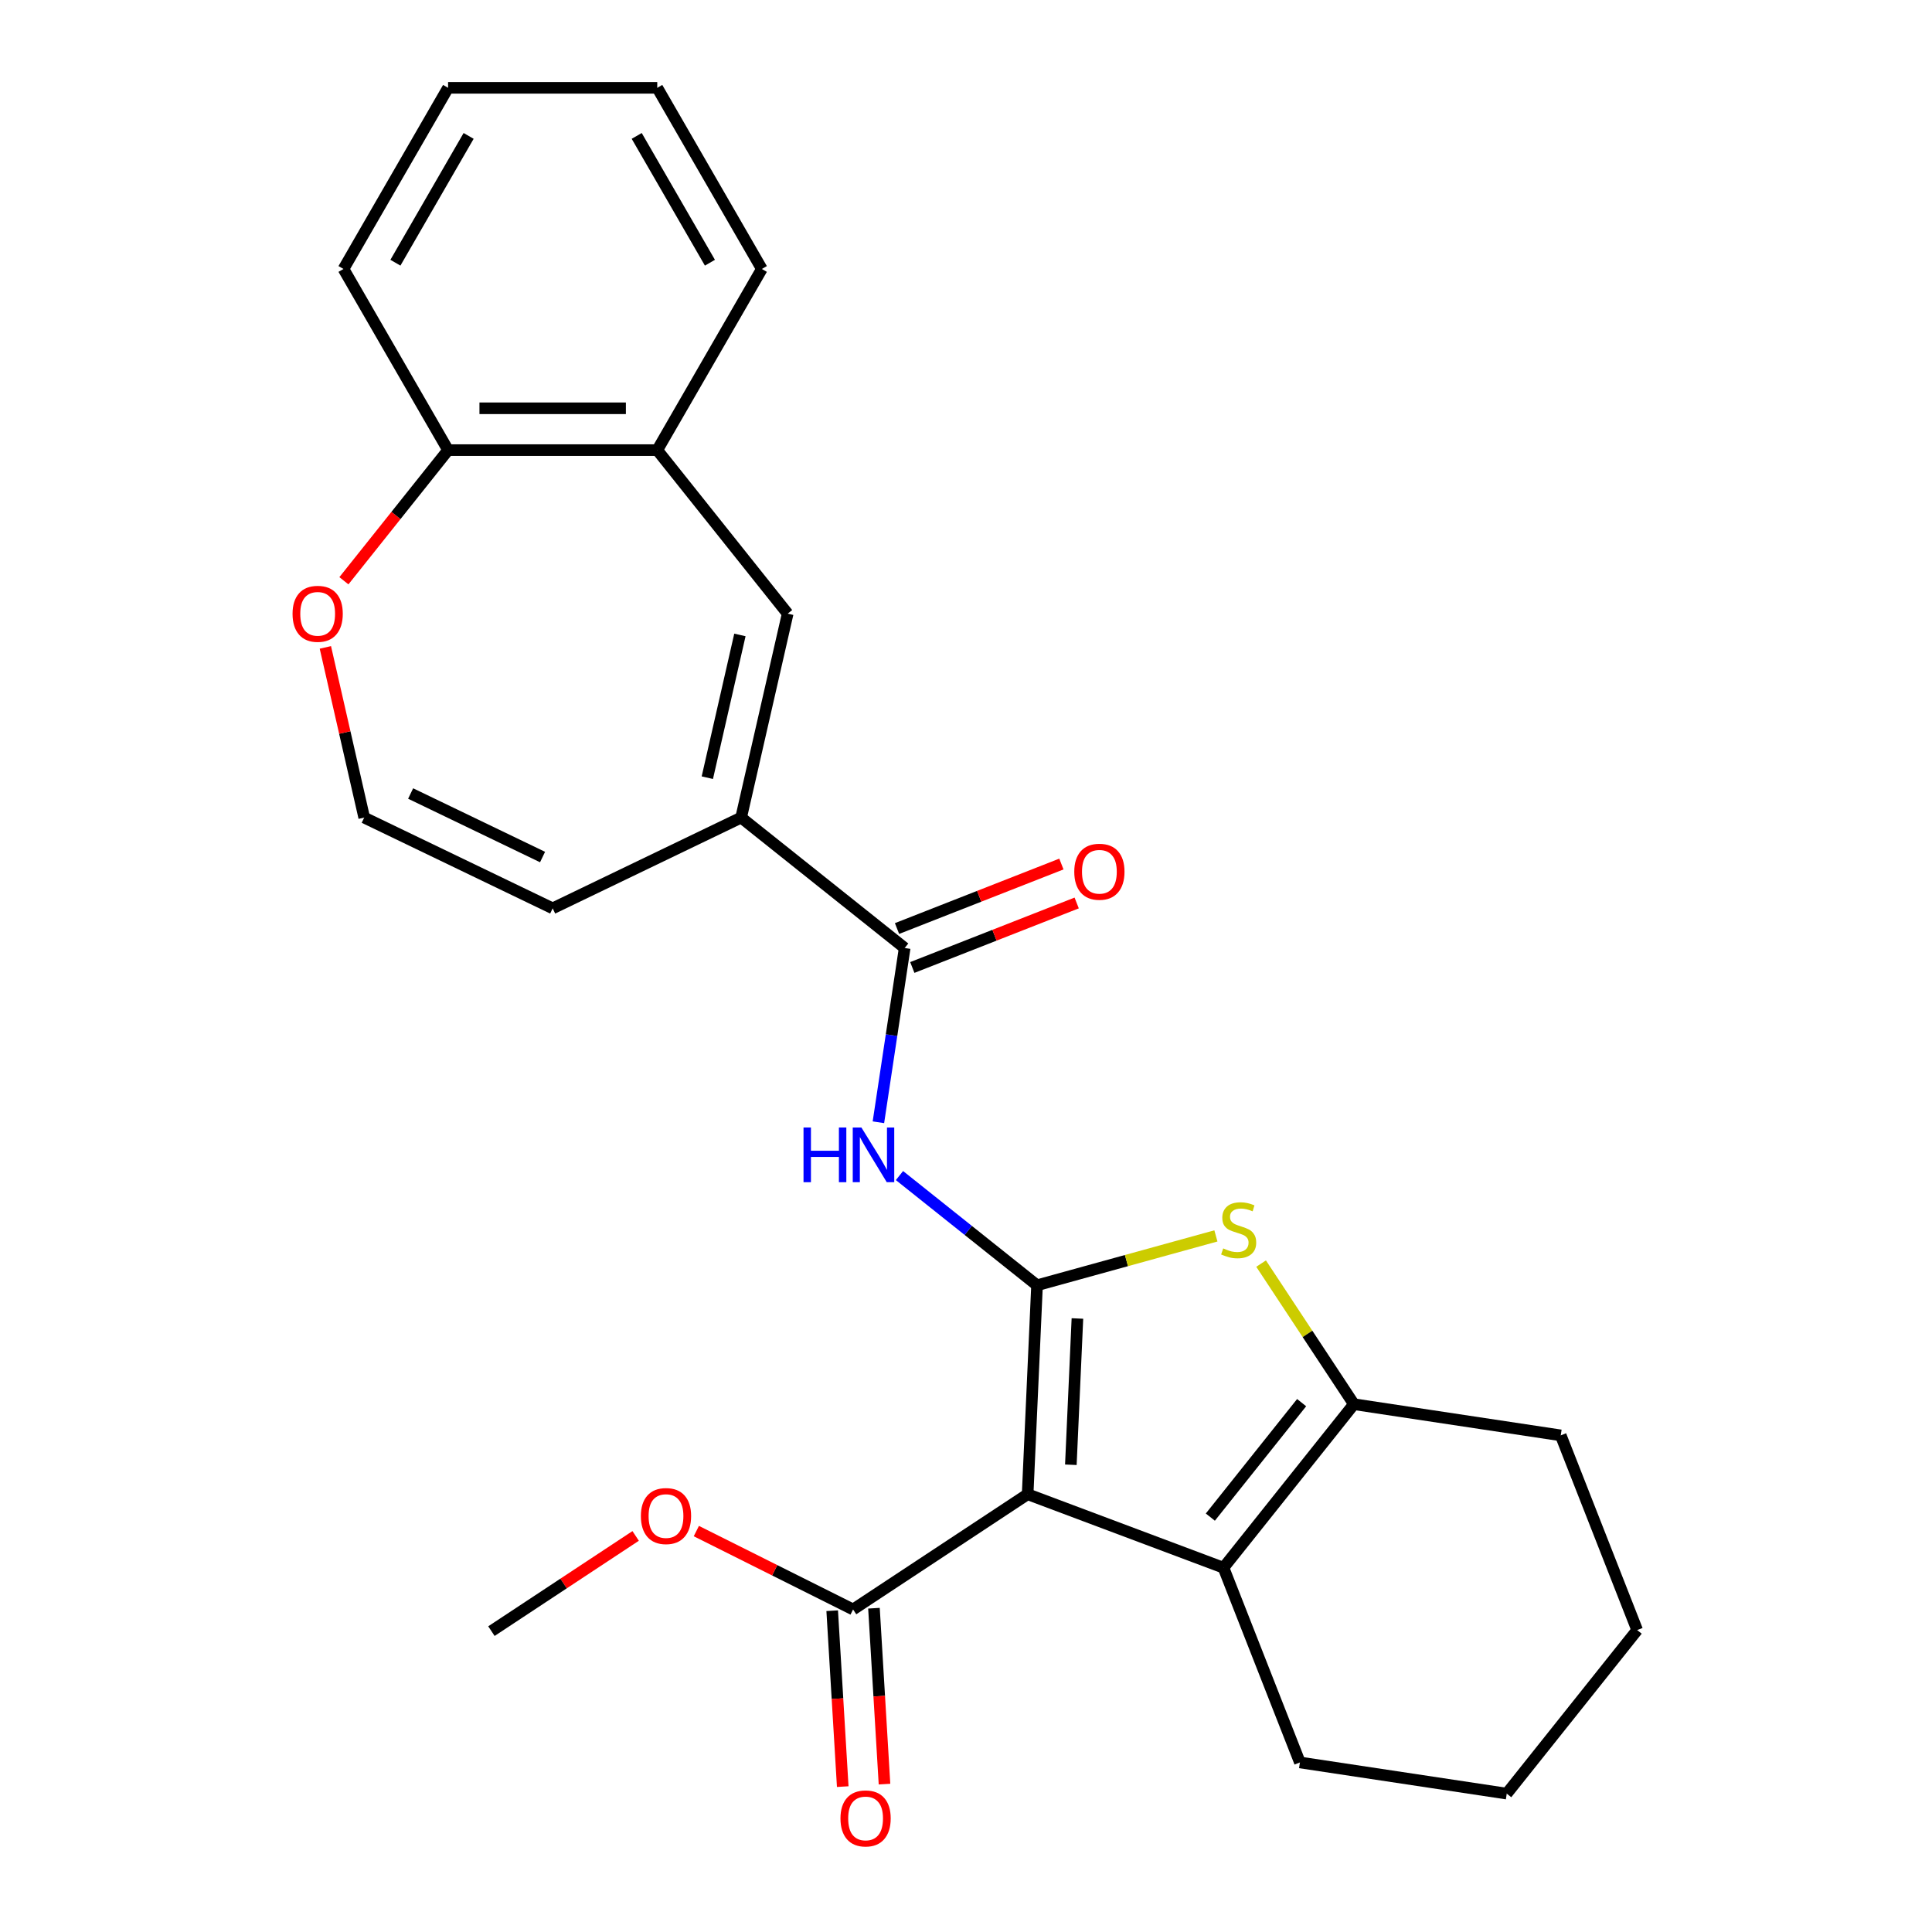 <?xml version='1.0' encoding='iso-8859-1'?>
<svg version='1.1' baseProfile='full'
              xmlns='http://www.w3.org/2000/svg'
                      xmlns:rdkit='http://www.rdkit.org/xml'
                      xmlns:xlink='http://www.w3.org/1999/xlink'
                  xml:space='preserve'
width='1000px' height='1000px' viewBox='0 0 1000 1000'>
<!-- END OF HEADER -->
<rect style='opacity:1.0;fill:#FFFFFF;stroke:none' width='1000' height='1000' x='0' y='0'> </rect>
<path class='bond-0' d='M 536.767,665.251 L 531.909,773.411' style='fill:none;fill-rule:evenodd;stroke:#000000;stroke-width:6px;stroke-linecap:butt;stroke-linejoin:miter;stroke-opacity:1' />
<path class='bond-0' d='M 557.67,682.446 L 554.27,758.158' style='fill:none;fill-rule:evenodd;stroke:#000000;stroke-width:6px;stroke-linecap:butt;stroke-linejoin:miter;stroke-opacity:1' />
<path class='bond-1' d='M 536.767,665.251 L 583.057,652.476' style='fill:none;fill-rule:evenodd;stroke:#000000;stroke-width:6px;stroke-linecap:butt;stroke-linejoin:miter;stroke-opacity:1' />
<path class='bond-1' d='M 583.057,652.476 L 629.347,639.701' style='fill:none;fill-rule:evenodd;stroke:#CCCC00;stroke-width:6px;stroke-linecap:butt;stroke-linejoin:miter;stroke-opacity:1' />
<path class='bond-3' d='M 536.767,665.251 L 501.166,636.861' style='fill:none;fill-rule:evenodd;stroke:#000000;stroke-width:6px;stroke-linecap:butt;stroke-linejoin:miter;stroke-opacity:1' />
<path class='bond-3' d='M 501.166,636.861 L 465.566,608.47' style='fill:none;fill-rule:evenodd;stroke:#0000FF;stroke-width:6px;stroke-linecap:butt;stroke-linejoin:miter;stroke-opacity:1' />
<path class='bond-2' d='M 531.909,773.411 L 633.274,811.453' style='fill:none;fill-rule:evenodd;stroke:#000000;stroke-width:6px;stroke-linecap:butt;stroke-linejoin:miter;stroke-opacity:1' />
<path class='bond-8' d='M 531.909,773.411 L 441.551,833.055' style='fill:none;fill-rule:evenodd;stroke:#000000;stroke-width:6px;stroke-linecap:butt;stroke-linejoin:miter;stroke-opacity:1' />
<path class='bond-4' d='M 652.743,654.034 L 676.761,690.42' style='fill:none;fill-rule:evenodd;stroke:#CCCC00;stroke-width:6px;stroke-linecap:butt;stroke-linejoin:miter;stroke-opacity:1' />
<path class='bond-4' d='M 676.761,690.42 L 700.779,726.806' style='fill:none;fill-rule:evenodd;stroke:#000000;stroke-width:6px;stroke-linecap:butt;stroke-linejoin:miter;stroke-opacity:1' />
<path class='bond-17' d='M 633.274,811.453 L 672.829,912.238' style='fill:none;fill-rule:evenodd;stroke:#000000;stroke-width:6px;stroke-linecap:butt;stroke-linejoin:miter;stroke-opacity:1' />
<path class='bond-26' d='M 633.274,811.453 L 700.779,726.806' style='fill:none;fill-rule:evenodd;stroke:#000000;stroke-width:6px;stroke-linecap:butt;stroke-linejoin:miter;stroke-opacity:1' />
<path class='bond-26' d='M 626.47,785.255 L 673.723,726.002' style='fill:none;fill-rule:evenodd;stroke:#000000;stroke-width:6px;stroke-linecap:butt;stroke-linejoin:miter;stroke-opacity:1' />
<path class='bond-5' d='M 454.661,580.88 L 461.459,535.784' style='fill:none;fill-rule:evenodd;stroke:#0000FF;stroke-width:6px;stroke-linecap:butt;stroke-linejoin:miter;stroke-opacity:1' />
<path class='bond-5' d='M 461.459,535.784 L 468.256,490.687' style='fill:none;fill-rule:evenodd;stroke:#000000;stroke-width:6px;stroke-linecap:butt;stroke-linejoin:miter;stroke-opacity:1' />
<path class='bond-18' d='M 700.779,726.806 L 807.838,742.942' style='fill:none;fill-rule:evenodd;stroke:#000000;stroke-width:6px;stroke-linecap:butt;stroke-linejoin:miter;stroke-opacity:1' />
<path class='bond-6' d='M 468.256,490.687 L 383.608,423.183' style='fill:none;fill-rule:evenodd;stroke:#000000;stroke-width:6px;stroke-linecap:butt;stroke-linejoin:miter;stroke-opacity:1' />
<path class='bond-14' d='M 472.211,500.766 L 514.75,484.071' style='fill:none;fill-rule:evenodd;stroke:#000000;stroke-width:6px;stroke-linecap:butt;stroke-linejoin:miter;stroke-opacity:1' />
<path class='bond-14' d='M 514.75,484.071 L 557.289,467.375' style='fill:none;fill-rule:evenodd;stroke:#FF0000;stroke-width:6px;stroke-linecap:butt;stroke-linejoin:miter;stroke-opacity:1' />
<path class='bond-14' d='M 464.3,480.609 L 506.839,463.914' style='fill:none;fill-rule:evenodd;stroke:#000000;stroke-width:6px;stroke-linecap:butt;stroke-linejoin:miter;stroke-opacity:1' />
<path class='bond-14' d='M 506.839,463.914 L 549.378,447.218' style='fill:none;fill-rule:evenodd;stroke:#FF0000;stroke-width:6px;stroke-linecap:butt;stroke-linejoin:miter;stroke-opacity:1' />
<path class='bond-7' d='M 383.608,423.183 L 407.7,317.629' style='fill:none;fill-rule:evenodd;stroke:#000000;stroke-width:6px;stroke-linecap:butt;stroke-linejoin:miter;stroke-opacity:1' />
<path class='bond-7' d='M 366.111,402.532 L 382.975,328.644' style='fill:none;fill-rule:evenodd;stroke:#000000;stroke-width:6px;stroke-linecap:butt;stroke-linejoin:miter;stroke-opacity:1' />
<path class='bond-11' d='M 383.608,423.183 L 286.061,470.159' style='fill:none;fill-rule:evenodd;stroke:#000000;stroke-width:6px;stroke-linecap:butt;stroke-linejoin:miter;stroke-opacity:1' />
<path class='bond-9' d='M 407.7,317.629 L 340.196,232.981' style='fill:none;fill-rule:evenodd;stroke:#000000;stroke-width:6px;stroke-linecap:butt;stroke-linejoin:miter;stroke-opacity:1' />
<path class='bond-15' d='M 430.744,833.703 L 433.471,879.227' style='fill:none;fill-rule:evenodd;stroke:#000000;stroke-width:6px;stroke-linecap:butt;stroke-linejoin:miter;stroke-opacity:1' />
<path class='bond-15' d='M 433.471,879.227 L 436.199,924.751' style='fill:none;fill-rule:evenodd;stroke:#FF0000;stroke-width:6px;stroke-linecap:butt;stroke-linejoin:miter;stroke-opacity:1' />
<path class='bond-15' d='M 452.359,832.408 L 455.086,877.932' style='fill:none;fill-rule:evenodd;stroke:#000000;stroke-width:6px;stroke-linecap:butt;stroke-linejoin:miter;stroke-opacity:1' />
<path class='bond-15' d='M 455.086,877.932 L 457.814,923.456' style='fill:none;fill-rule:evenodd;stroke:#FF0000;stroke-width:6px;stroke-linecap:butt;stroke-linejoin:miter;stroke-opacity:1' />
<path class='bond-16' d='M 441.551,833.055 L 400.988,812.768' style='fill:none;fill-rule:evenodd;stroke:#000000;stroke-width:6px;stroke-linecap:butt;stroke-linejoin:miter;stroke-opacity:1' />
<path class='bond-16' d='M 400.988,812.768 L 360.425,792.481' style='fill:none;fill-rule:evenodd;stroke:#FF0000;stroke-width:6px;stroke-linecap:butt;stroke-linejoin:miter;stroke-opacity:1' />
<path class='bond-13' d='M 340.196,232.981 L 231.927,232.981' style='fill:none;fill-rule:evenodd;stroke:#000000;stroke-width:6px;stroke-linecap:butt;stroke-linejoin:miter;stroke-opacity:1' />
<path class='bond-13' d='M 323.955,211.327 L 248.167,211.327' style='fill:none;fill-rule:evenodd;stroke:#000000;stroke-width:6px;stroke-linecap:butt;stroke-linejoin:miter;stroke-opacity:1' />
<path class='bond-19' d='M 340.196,232.981 L 394.33,139.218' style='fill:none;fill-rule:evenodd;stroke:#000000;stroke-width:6px;stroke-linecap:butt;stroke-linejoin:miter;stroke-opacity:1' />
<path class='bond-10' d='M 188.515,423.183 L 286.061,470.159' style='fill:none;fill-rule:evenodd;stroke:#000000;stroke-width:6px;stroke-linecap:butt;stroke-linejoin:miter;stroke-opacity:1' />
<path class='bond-10' d='M 212.542,410.72 L 280.825,443.603' style='fill:none;fill-rule:evenodd;stroke:#000000;stroke-width:6px;stroke-linecap:butt;stroke-linejoin:miter;stroke-opacity:1' />
<path class='bond-12' d='M 188.515,423.183 L 178.462,379.139' style='fill:none;fill-rule:evenodd;stroke:#000000;stroke-width:6px;stroke-linecap:butt;stroke-linejoin:miter;stroke-opacity:1' />
<path class='bond-12' d='M 178.462,379.139 L 168.409,335.096' style='fill:none;fill-rule:evenodd;stroke:#FF0000;stroke-width:6px;stroke-linecap:butt;stroke-linejoin:miter;stroke-opacity:1' />
<path class='bond-28' d='M 178.001,300.602 L 204.964,266.792' style='fill:none;fill-rule:evenodd;stroke:#FF0000;stroke-width:6px;stroke-linecap:butt;stroke-linejoin:miter;stroke-opacity:1' />
<path class='bond-28' d='M 204.964,266.792 L 231.927,232.981' style='fill:none;fill-rule:evenodd;stroke:#000000;stroke-width:6px;stroke-linecap:butt;stroke-linejoin:miter;stroke-opacity:1' />
<path class='bond-20' d='M 231.927,232.981 L 177.793,139.218' style='fill:none;fill-rule:evenodd;stroke:#000000;stroke-width:6px;stroke-linecap:butt;stroke-linejoin:miter;stroke-opacity:1' />
<path class='bond-21' d='M 329.012,794.993 L 291.686,819.632' style='fill:none;fill-rule:evenodd;stroke:#FF0000;stroke-width:6px;stroke-linecap:butt;stroke-linejoin:miter;stroke-opacity:1' />
<path class='bond-21' d='M 291.686,819.632 L 254.36,844.27' style='fill:none;fill-rule:evenodd;stroke:#000000;stroke-width:6px;stroke-linecap:butt;stroke-linejoin:miter;stroke-opacity:1' />
<path class='bond-22' d='M 672.829,912.238 L 779.889,928.374' style='fill:none;fill-rule:evenodd;stroke:#000000;stroke-width:6px;stroke-linecap:butt;stroke-linejoin:miter;stroke-opacity:1' />
<path class='bond-23' d='M 807.838,742.942 L 847.393,843.727' style='fill:none;fill-rule:evenodd;stroke:#000000;stroke-width:6px;stroke-linecap:butt;stroke-linejoin:miter;stroke-opacity:1' />
<path class='bond-24' d='M 394.33,139.218 L 340.196,45.455' style='fill:none;fill-rule:evenodd;stroke:#000000;stroke-width:6px;stroke-linecap:butt;stroke-linejoin:miter;stroke-opacity:1' />
<path class='bond-24' d='M 367.457,135.98 L 329.563,70.346' style='fill:none;fill-rule:evenodd;stroke:#000000;stroke-width:6px;stroke-linecap:butt;stroke-linejoin:miter;stroke-opacity:1' />
<path class='bond-29' d='M 177.793,139.218 L 231.927,45.455' style='fill:none;fill-rule:evenodd;stroke:#000000;stroke-width:6px;stroke-linecap:butt;stroke-linejoin:miter;stroke-opacity:1' />
<path class='bond-29' d='M 204.666,135.98 L 242.56,70.346' style='fill:none;fill-rule:evenodd;stroke:#000000;stroke-width:6px;stroke-linecap:butt;stroke-linejoin:miter;stroke-opacity:1' />
<path class='bond-27' d='M 779.889,928.374 L 847.393,843.727' style='fill:none;fill-rule:evenodd;stroke:#000000;stroke-width:6px;stroke-linecap:butt;stroke-linejoin:miter;stroke-opacity:1' />
<path class='bond-25' d='M 340.196,45.455 L 231.927,45.455' style='fill:none;fill-rule:evenodd;stroke:#000000;stroke-width:6px;stroke-linecap:butt;stroke-linejoin:miter;stroke-opacity:1' />
<path  class='atom-2' d='M 633.134 646.168
Q 633.454 646.288, 634.774 646.848
Q 636.094 647.408, 637.534 647.768
Q 639.014 648.088, 640.454 648.088
Q 643.134 648.088, 644.694 646.808
Q 646.254 645.488, 646.254 643.208
Q 646.254 641.648, 645.454 640.688
Q 644.694 639.728, 643.494 639.208
Q 642.294 638.688, 640.294 638.088
Q 637.774 637.328, 636.254 636.608
Q 634.774 635.888, 633.694 634.368
Q 632.654 632.848, 632.654 630.288
Q 632.654 626.728, 635.054 624.528
Q 637.494 622.328, 642.294 622.328
Q 645.574 622.328, 649.294 623.888
L 648.374 626.968
Q 644.974 625.568, 642.414 625.568
Q 639.654 625.568, 638.134 626.728
Q 636.614 627.848, 636.654 629.808
Q 636.654 631.328, 637.414 632.248
Q 638.214 633.168, 639.334 633.688
Q 640.494 634.208, 642.414 634.808
Q 644.974 635.608, 646.494 636.408
Q 648.014 637.208, 649.094 638.848
Q 650.214 640.448, 650.214 643.208
Q 650.214 647.128, 647.574 649.248
Q 644.974 651.328, 640.614 651.328
Q 638.094 651.328, 636.174 650.768
Q 634.294 650.248, 632.054 649.328
L 633.134 646.168
' fill='#CCCC00'/>
<path  class='atom-4' d='M 415.899 583.587
L 419.739 583.587
L 419.739 595.627
L 434.219 595.627
L 434.219 583.587
L 438.059 583.587
L 438.059 611.907
L 434.219 611.907
L 434.219 598.827
L 419.739 598.827
L 419.739 611.907
L 415.899 611.907
L 415.899 583.587
' fill='#0000FF'/>
<path  class='atom-4' d='M 445.859 583.587
L 455.139 598.587
Q 456.059 600.067, 457.539 602.747
Q 459.019 605.427, 459.099 605.587
L 459.099 583.587
L 462.859 583.587
L 462.859 611.907
L 458.979 611.907
L 449.019 595.507
Q 447.859 593.587, 446.619 591.387
Q 445.419 589.187, 445.059 588.507
L 445.059 611.907
L 441.379 611.907
L 441.379 583.587
L 445.859 583.587
' fill='#0000FF'/>
<path  class='atom-13' d='M 151.423 317.709
Q 151.423 310.909, 154.783 307.109
Q 158.143 303.309, 164.423 303.309
Q 170.703 303.309, 174.063 307.109
Q 177.423 310.909, 177.423 317.709
Q 177.423 324.589, 174.023 328.509
Q 170.623 332.389, 164.423 332.389
Q 158.183 332.389, 154.783 328.509
Q 151.423 324.629, 151.423 317.709
M 164.423 329.189
Q 168.743 329.189, 171.063 326.309
Q 173.423 323.389, 173.423 317.709
Q 173.423 312.149, 171.063 309.349
Q 168.743 306.509, 164.423 306.509
Q 160.103 306.509, 157.743 309.309
Q 155.423 312.109, 155.423 317.709
Q 155.423 323.429, 157.743 326.309
Q 160.103 329.189, 164.423 329.189
' fill='#FF0000'/>
<path  class='atom-15' d='M 556.04 451.212
Q 556.04 444.412, 559.4 440.612
Q 562.76 436.812, 569.04 436.812
Q 575.32 436.812, 578.68 440.612
Q 582.04 444.412, 582.04 451.212
Q 582.04 458.092, 578.64 462.012
Q 575.24 465.892, 569.04 465.892
Q 562.8 465.892, 559.4 462.012
Q 556.04 458.132, 556.04 451.212
M 569.04 462.692
Q 573.36 462.692, 575.68 459.812
Q 578.04 456.892, 578.04 451.212
Q 578.04 445.652, 575.68 442.852
Q 573.36 440.012, 569.04 440.012
Q 564.72 440.012, 562.36 442.812
Q 560.04 445.612, 560.04 451.212
Q 560.04 456.932, 562.36 459.812
Q 564.72 462.692, 569.04 462.692
' fill='#FF0000'/>
<path  class='atom-16' d='M 435.026 941.21
Q 435.026 934.41, 438.386 930.61
Q 441.746 926.81, 448.026 926.81
Q 454.306 926.81, 457.666 930.61
Q 461.026 934.41, 461.026 941.21
Q 461.026 948.09, 457.626 952.01
Q 454.226 955.89, 448.026 955.89
Q 441.786 955.89, 438.386 952.01
Q 435.026 948.13, 435.026 941.21
M 448.026 952.69
Q 452.346 952.69, 454.666 949.81
Q 457.026 946.89, 457.026 941.21
Q 457.026 935.65, 454.666 932.85
Q 452.346 930.01, 448.026 930.01
Q 443.706 930.01, 441.346 932.81
Q 439.026 935.61, 439.026 941.21
Q 439.026 946.93, 441.346 949.81
Q 443.706 952.69, 448.026 952.69
' fill='#FF0000'/>
<path  class='atom-17' d='M 331.718 784.705
Q 331.718 777.905, 335.078 774.105
Q 338.438 770.305, 344.718 770.305
Q 350.998 770.305, 354.358 774.105
Q 357.718 777.905, 357.718 784.705
Q 357.718 791.585, 354.318 795.505
Q 350.918 799.385, 344.718 799.385
Q 338.478 799.385, 335.078 795.505
Q 331.718 791.625, 331.718 784.705
M 344.718 796.185
Q 349.038 796.185, 351.358 793.305
Q 353.718 790.385, 353.718 784.705
Q 353.718 779.145, 351.358 776.345
Q 349.038 773.505, 344.718 773.505
Q 340.398 773.505, 338.038 776.305
Q 335.718 779.105, 335.718 784.705
Q 335.718 790.425, 338.038 793.305
Q 340.398 796.185, 344.718 796.185
' fill='#FF0000'/>
</svg>
